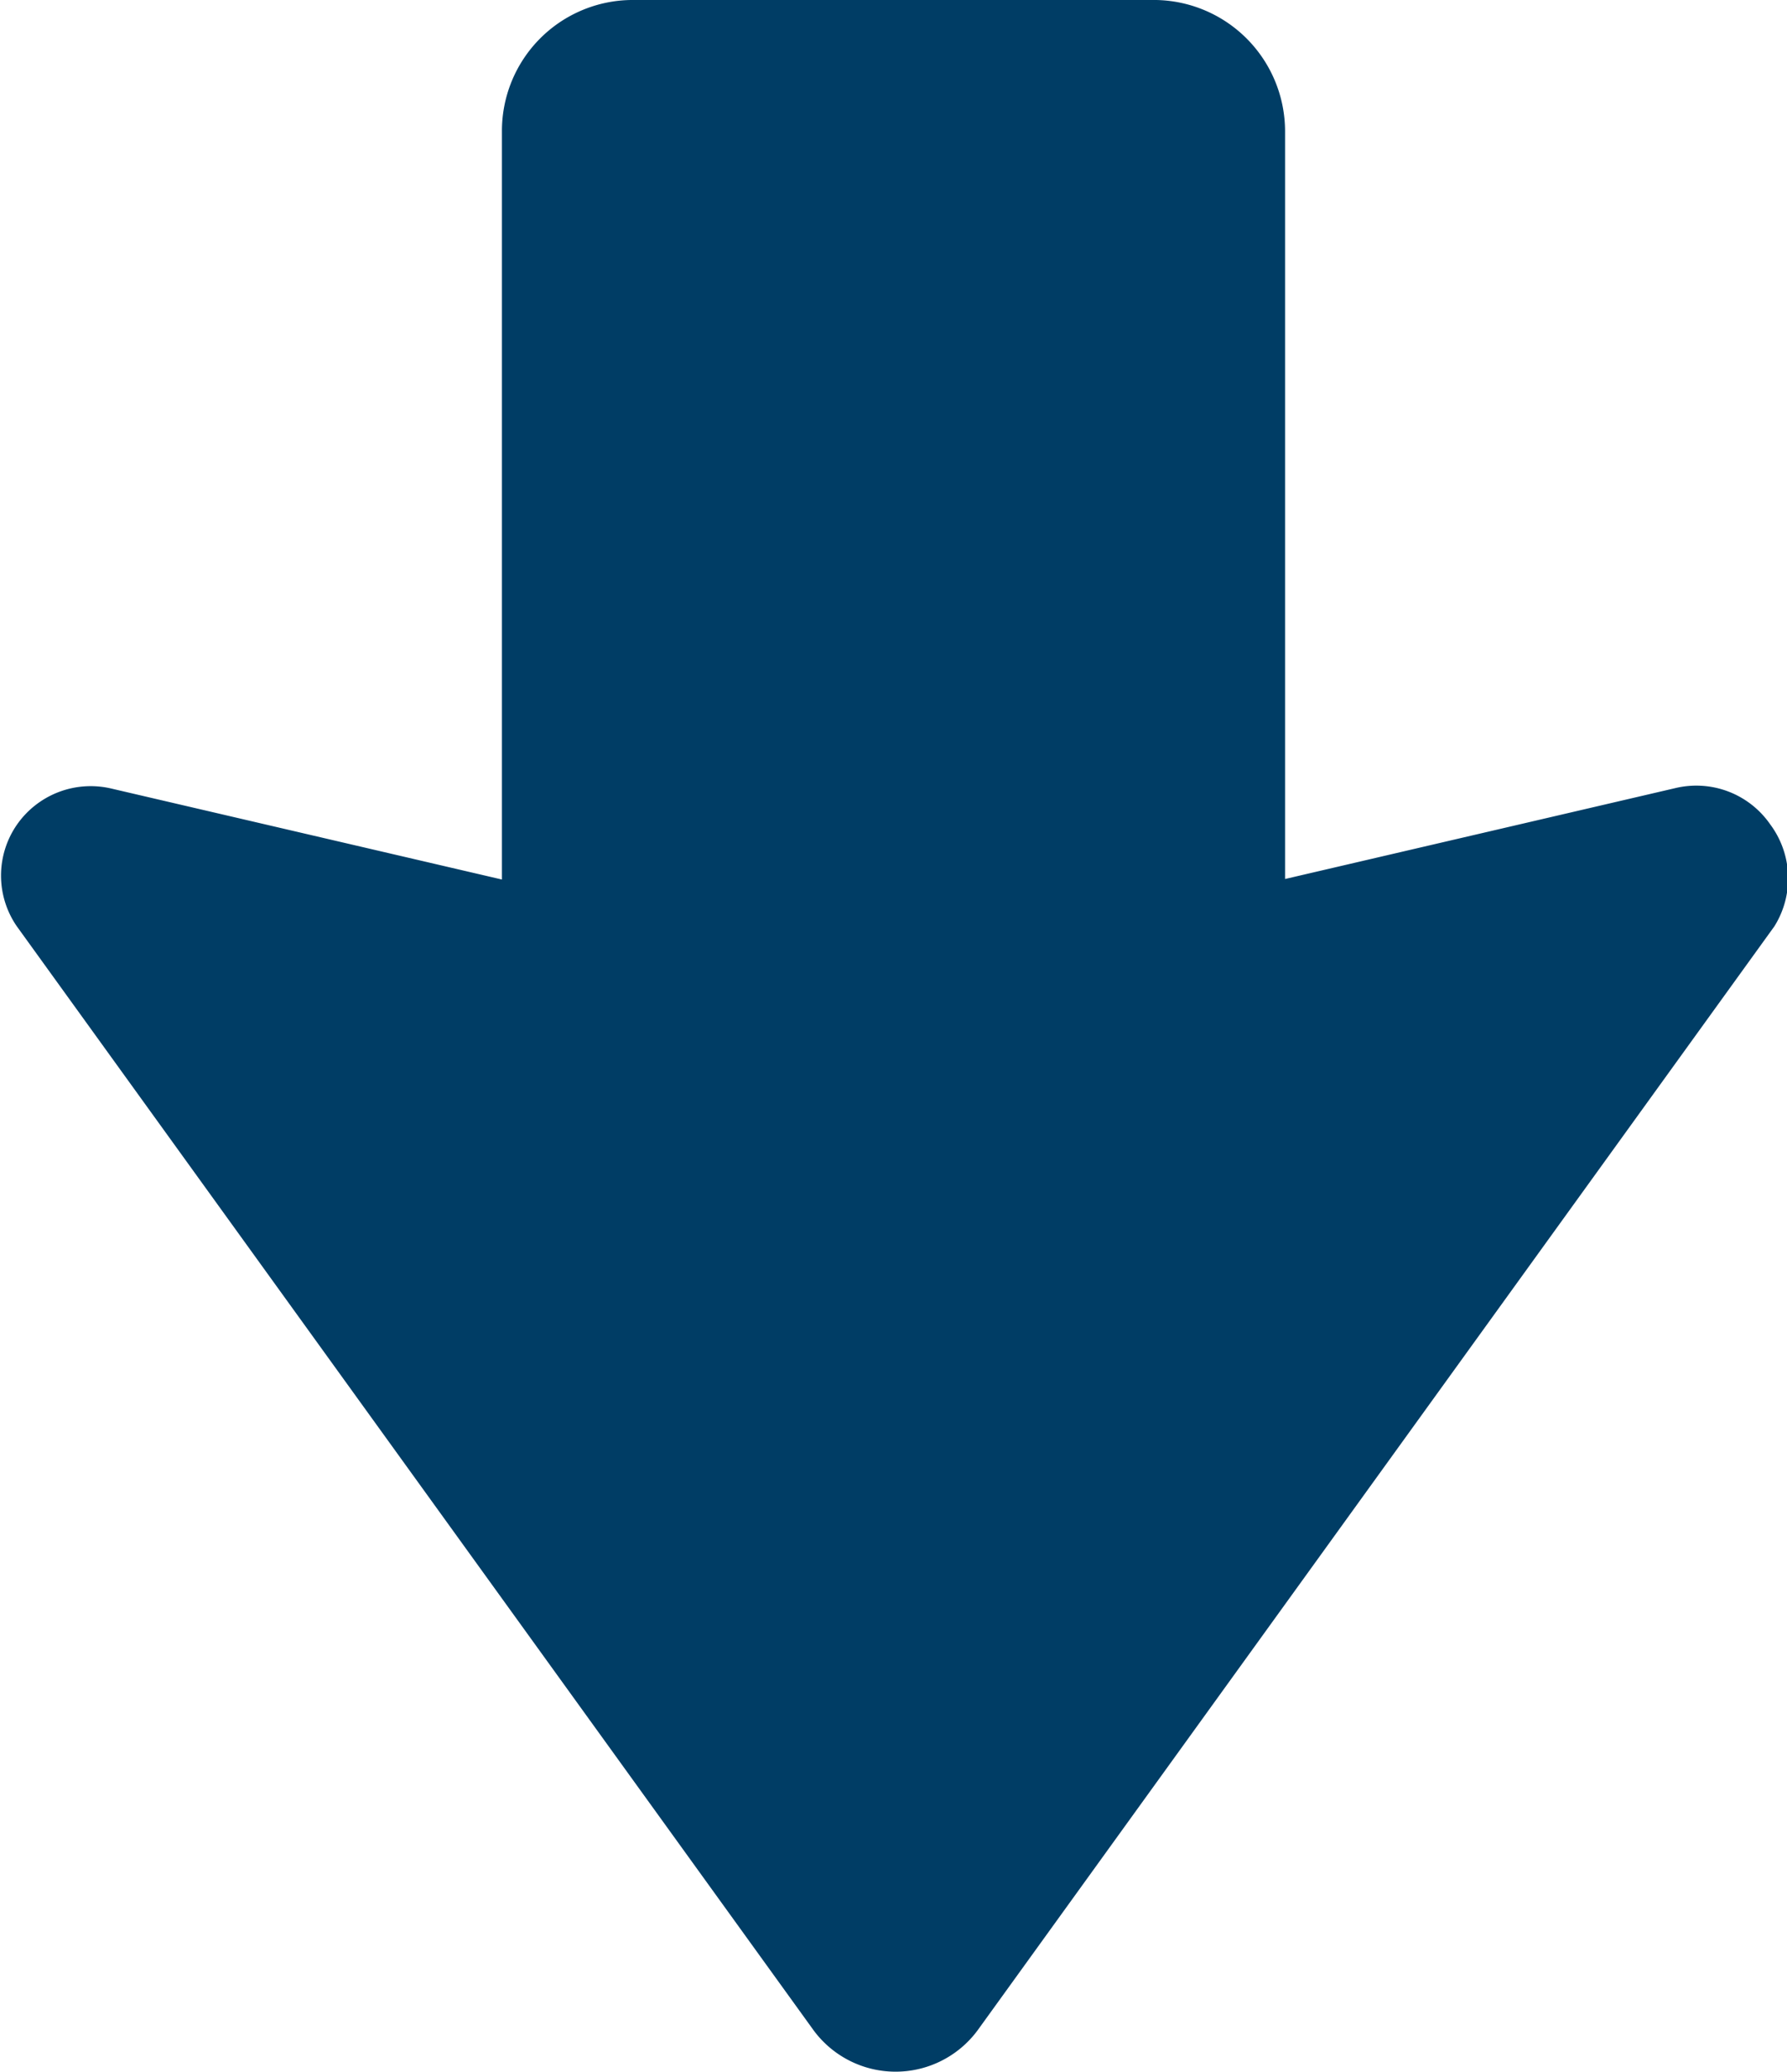 <svg xmlns="http://www.w3.org/2000/svg" viewBox="0 0 34 39.41"><defs><style>.cls-1{fill:#003d65;}</style></defs><g id="レイヤー_2" data-name="レイヤー 2"><g id="レイヤー_1-2" data-name="レイヤー 1"><path class="cls-1" d="M33.68,15.68a1.71,1.71,0,0,0-1.8-.69l-7.43,1.73V2.5A2.5,2.5,0,0,0,22,0H12A2.49,2.49,0,0,0,9.55,2.5V16.73L2.12,15a1.71,1.71,0,0,0-1.8.69,1.7,1.7,0,0,0,0,1.93l15.16,21a1.94,1.94,0,0,0,3.12,0l15.16-21A1.72,1.72,0,0,0,33.68,15.68Z"/></g></g></svg>